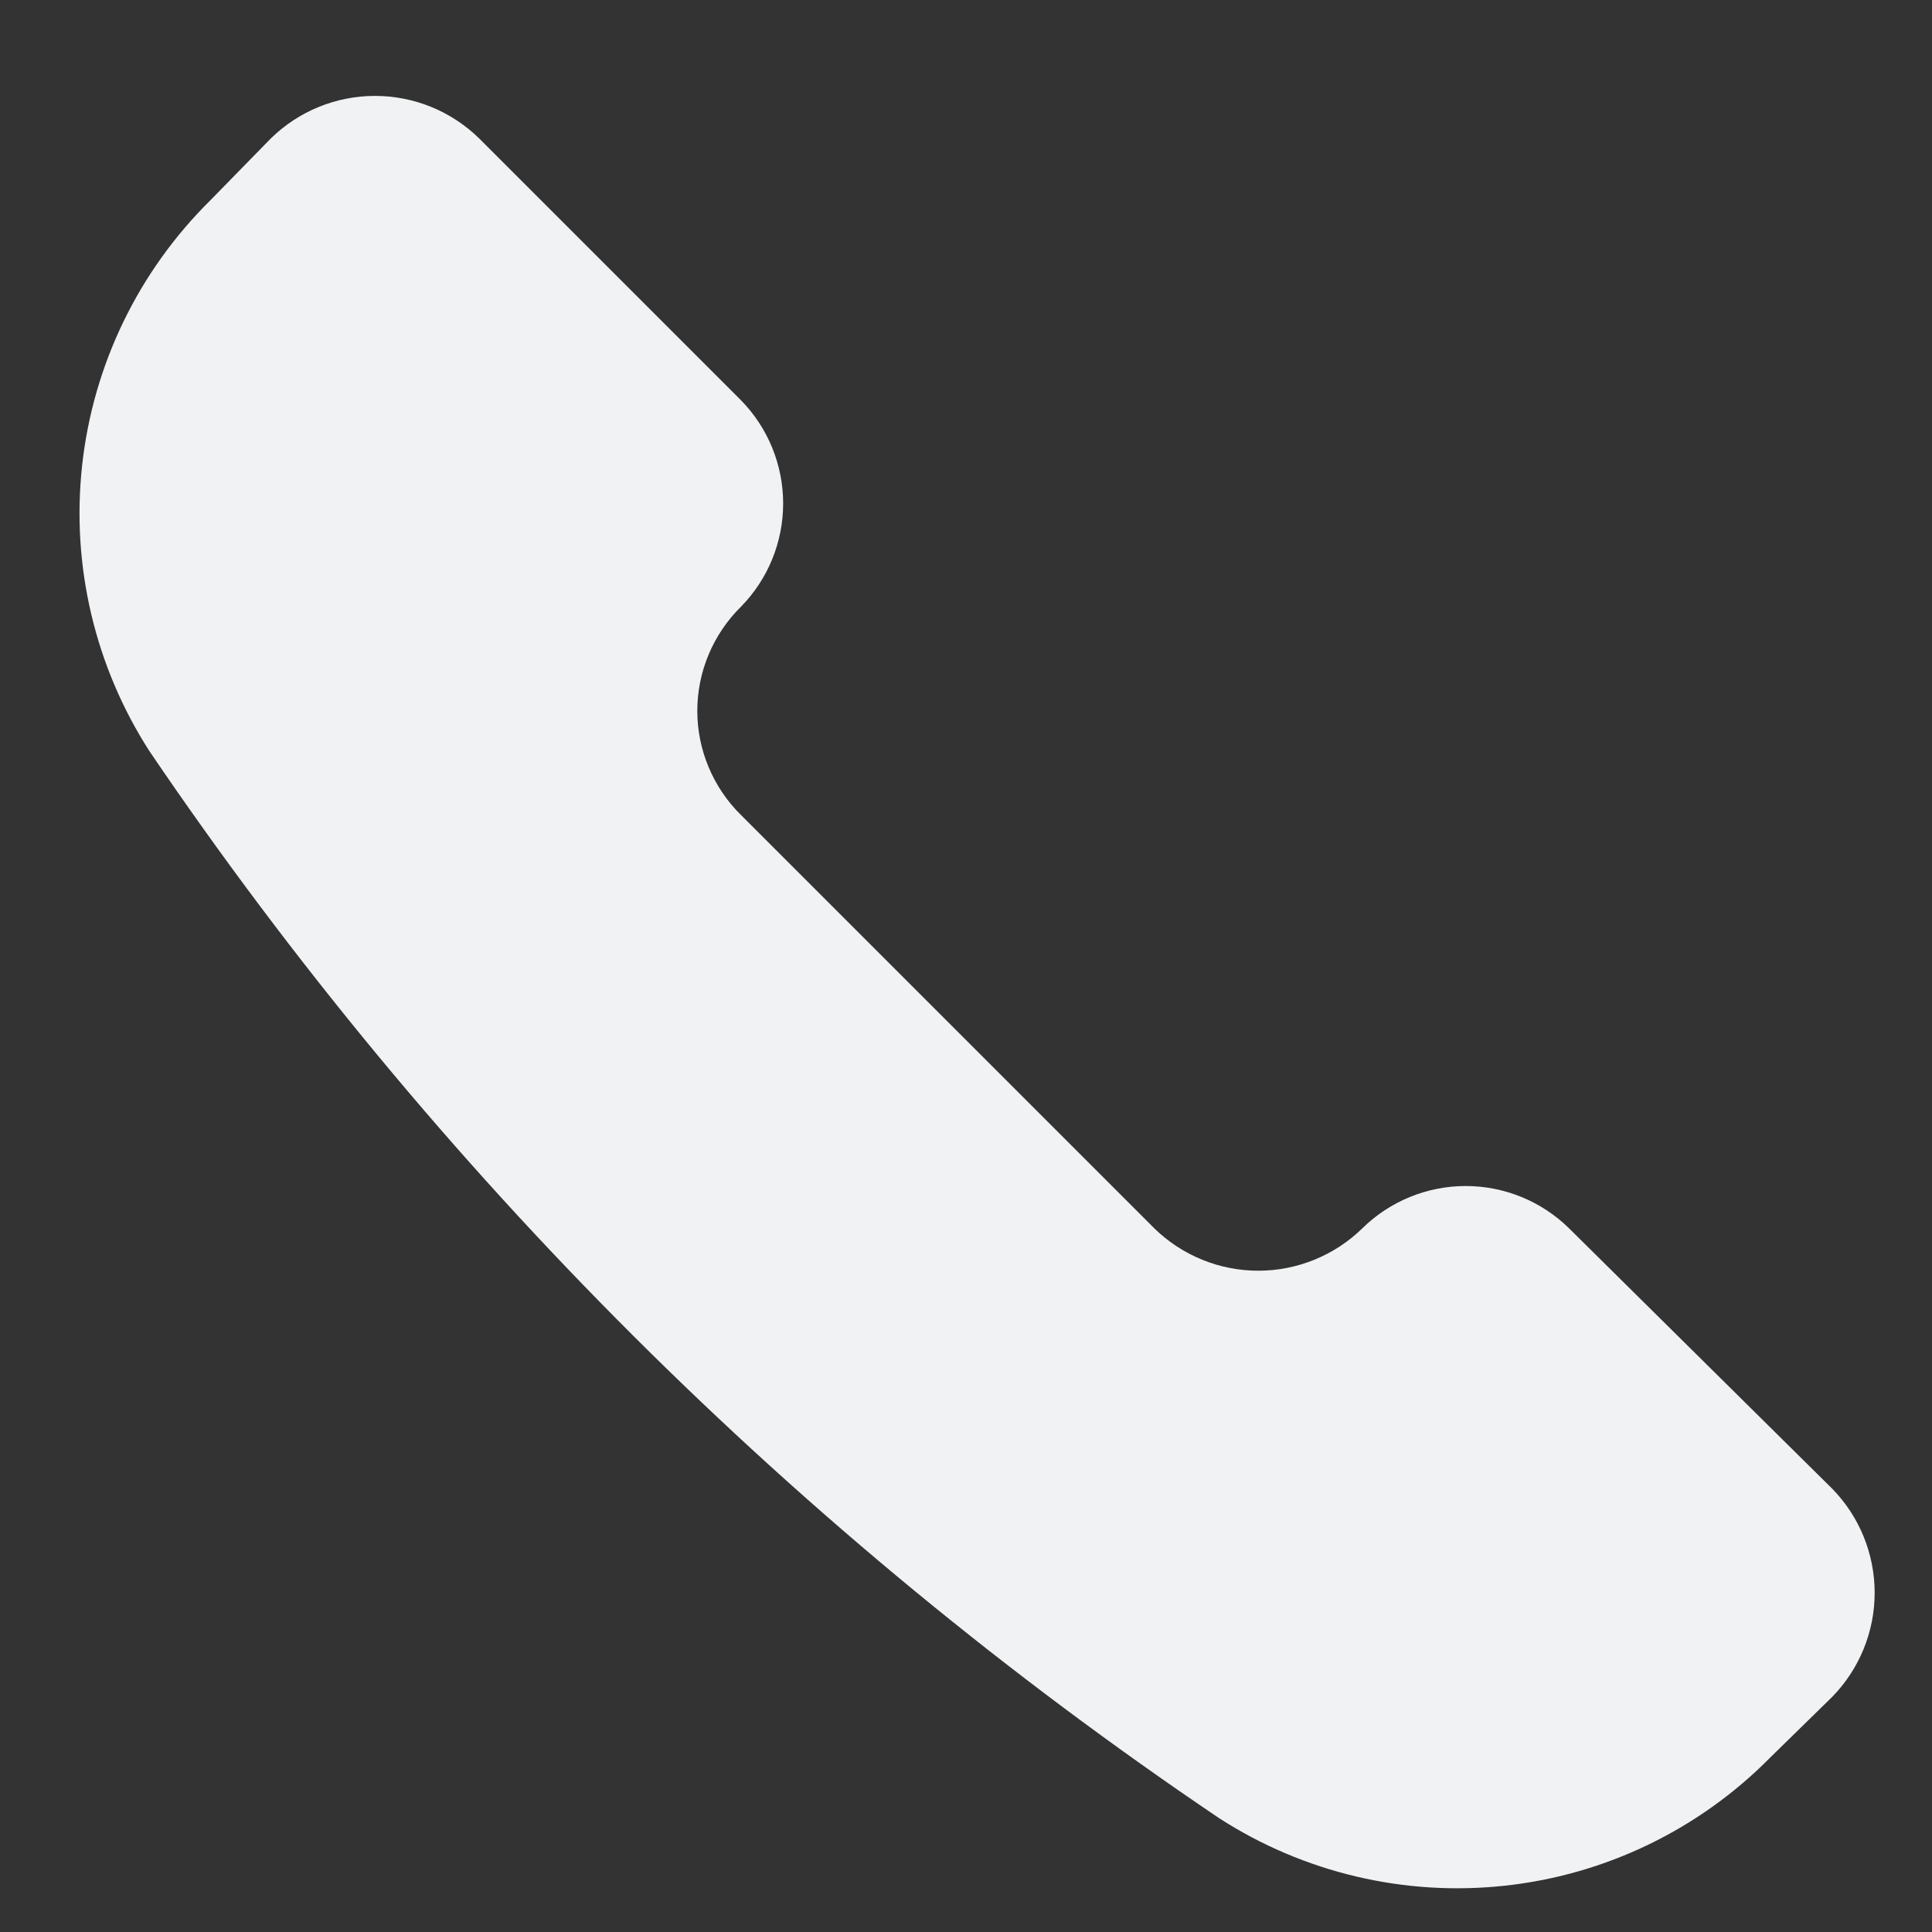 <svg width="25" height="25" viewBox="0 0 25 25" fill="none" xmlns="http://www.w3.org/2000/svg">
<rect x="0" y="0" width="25" height="25" fill="#333333" stroke="none"/>
<g clip-path="url(#clip0_163_6340)">
<path d="M15.774 23.526C16.872 24.235 18.181 24.543 19.48 24.4C20.779 24.258 21.989 23.672 22.907 22.742L23.709 21.957C24.061 21.597 24.258 21.114 24.258 20.611C24.258 20.107 24.061 19.624 23.709 19.264L20.303 15.894C19.947 15.544 19.466 15.347 18.966 15.347C18.466 15.347 17.985 15.544 17.629 15.894C17.269 16.246 16.785 16.443 16.282 16.443C15.779 16.443 15.296 16.246 14.936 15.894L9.587 10.545C9.408 10.369 9.267 10.159 9.17 9.928C9.073 9.697 9.023 9.449 9.023 9.199C9.023 8.948 9.073 8.7 9.17 8.469C9.267 8.238 9.408 8.028 9.587 7.852C9.937 7.496 10.134 7.015 10.134 6.515C10.134 6.015 9.937 5.534 9.587 5.178L6.199 1.79C5.839 1.438 5.356 1.241 4.852 1.241C4.349 1.241 3.866 1.438 3.506 1.79L2.722 2.592C1.792 3.51 1.206 4.72 1.063 6.019C0.92 7.318 1.229 8.627 1.937 9.725C5.628 15.165 10.325 19.849 15.774 23.526Z" fill="#F1F2F3"/>
</g>
<defs>
<clipPath id="clip0_163_6340">
<rect width="24" height="24" fill="white" transform="matrix(-1 0 0 1 24.637 0.828)"/>
</clipPath>
</defs>
</svg>
